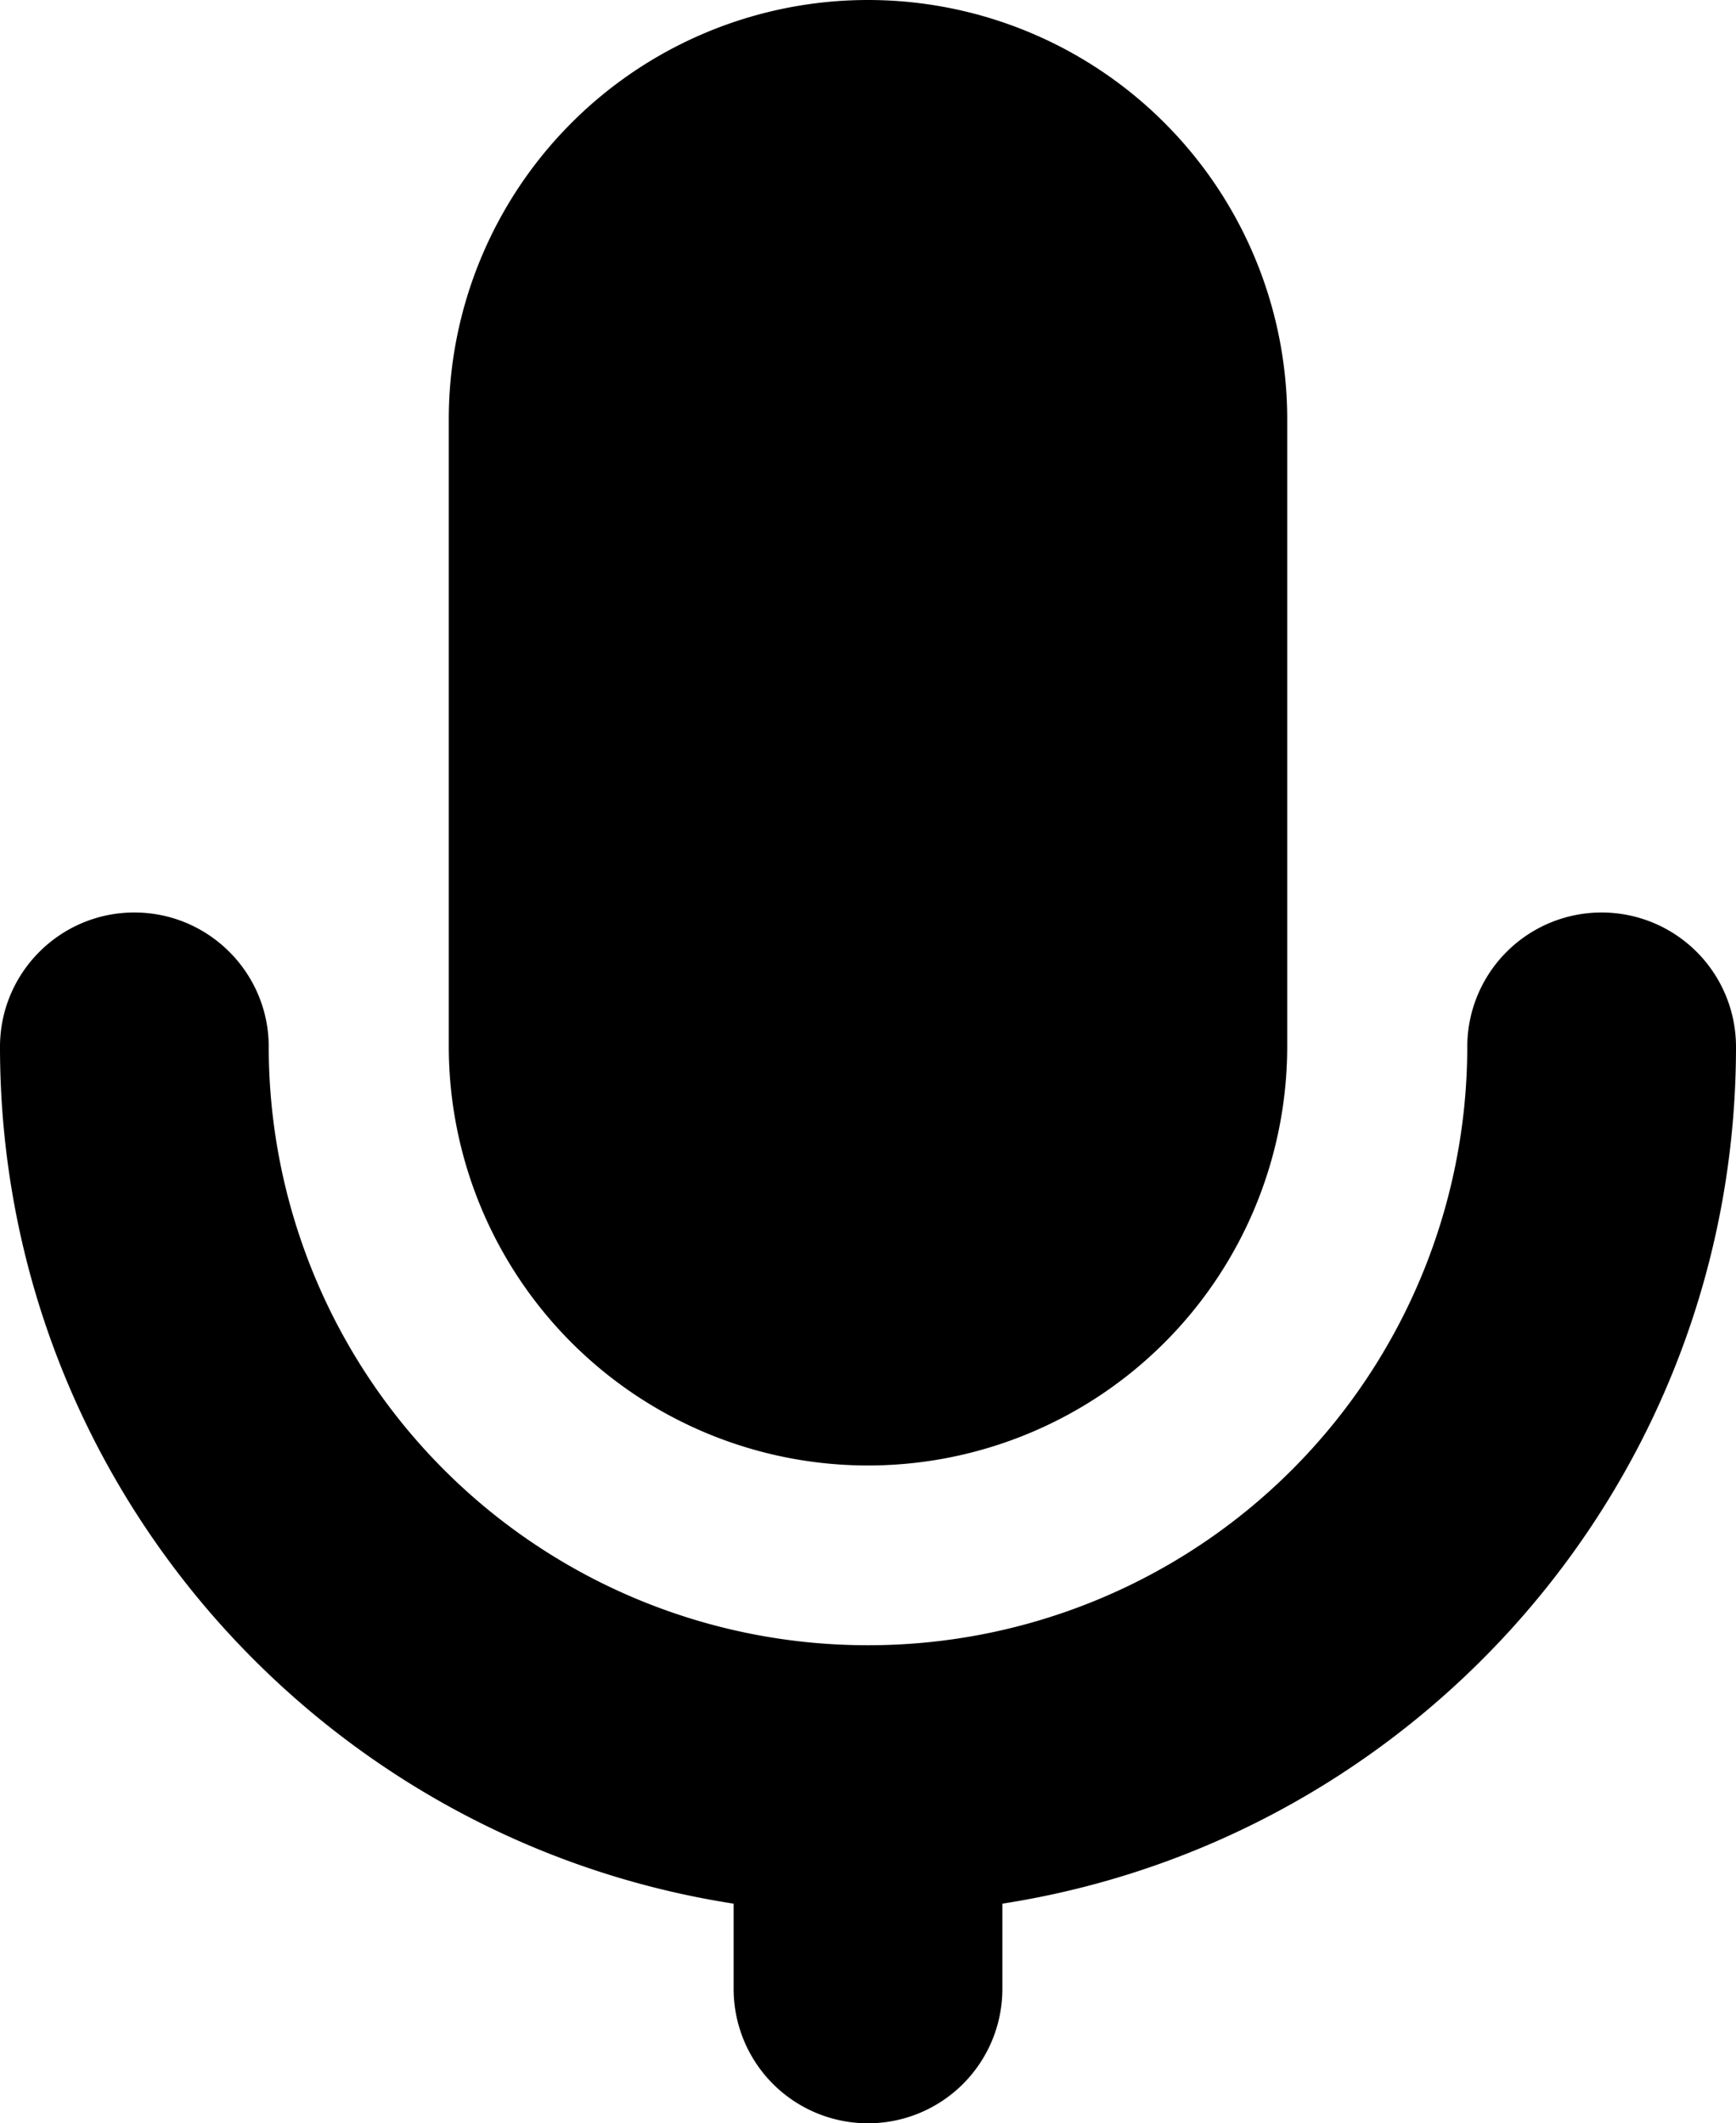 <svg xmlns="http://www.w3.org/2000/svg" width="16.15" height="19.751" fill="none"><path fill="currentColor" fill-rule="evenodd" d="M4.175 3.9a3.9 3.9 0 0 1 7.8 0v5.832a3.9 3.9 0 1 1-7.8 0zM1.25 8.488c.69 0 1.25.56 1.25 1.25a5.57 5.57 0 0 0 5.567 5.566h.017a5.57 5.57 0 0 0 5.566-5.566 1.25 1.25 0 0 1 2.5 0c0 4.03-2.96 7.37-6.825 7.97v.793a1.25 1.25 0 0 1-2.5 0v-.793C2.96 17.108 0 13.769 0 9.738c0-.69.56-1.25 1.25-1.25Z" clip-rule="evenodd"/></svg>